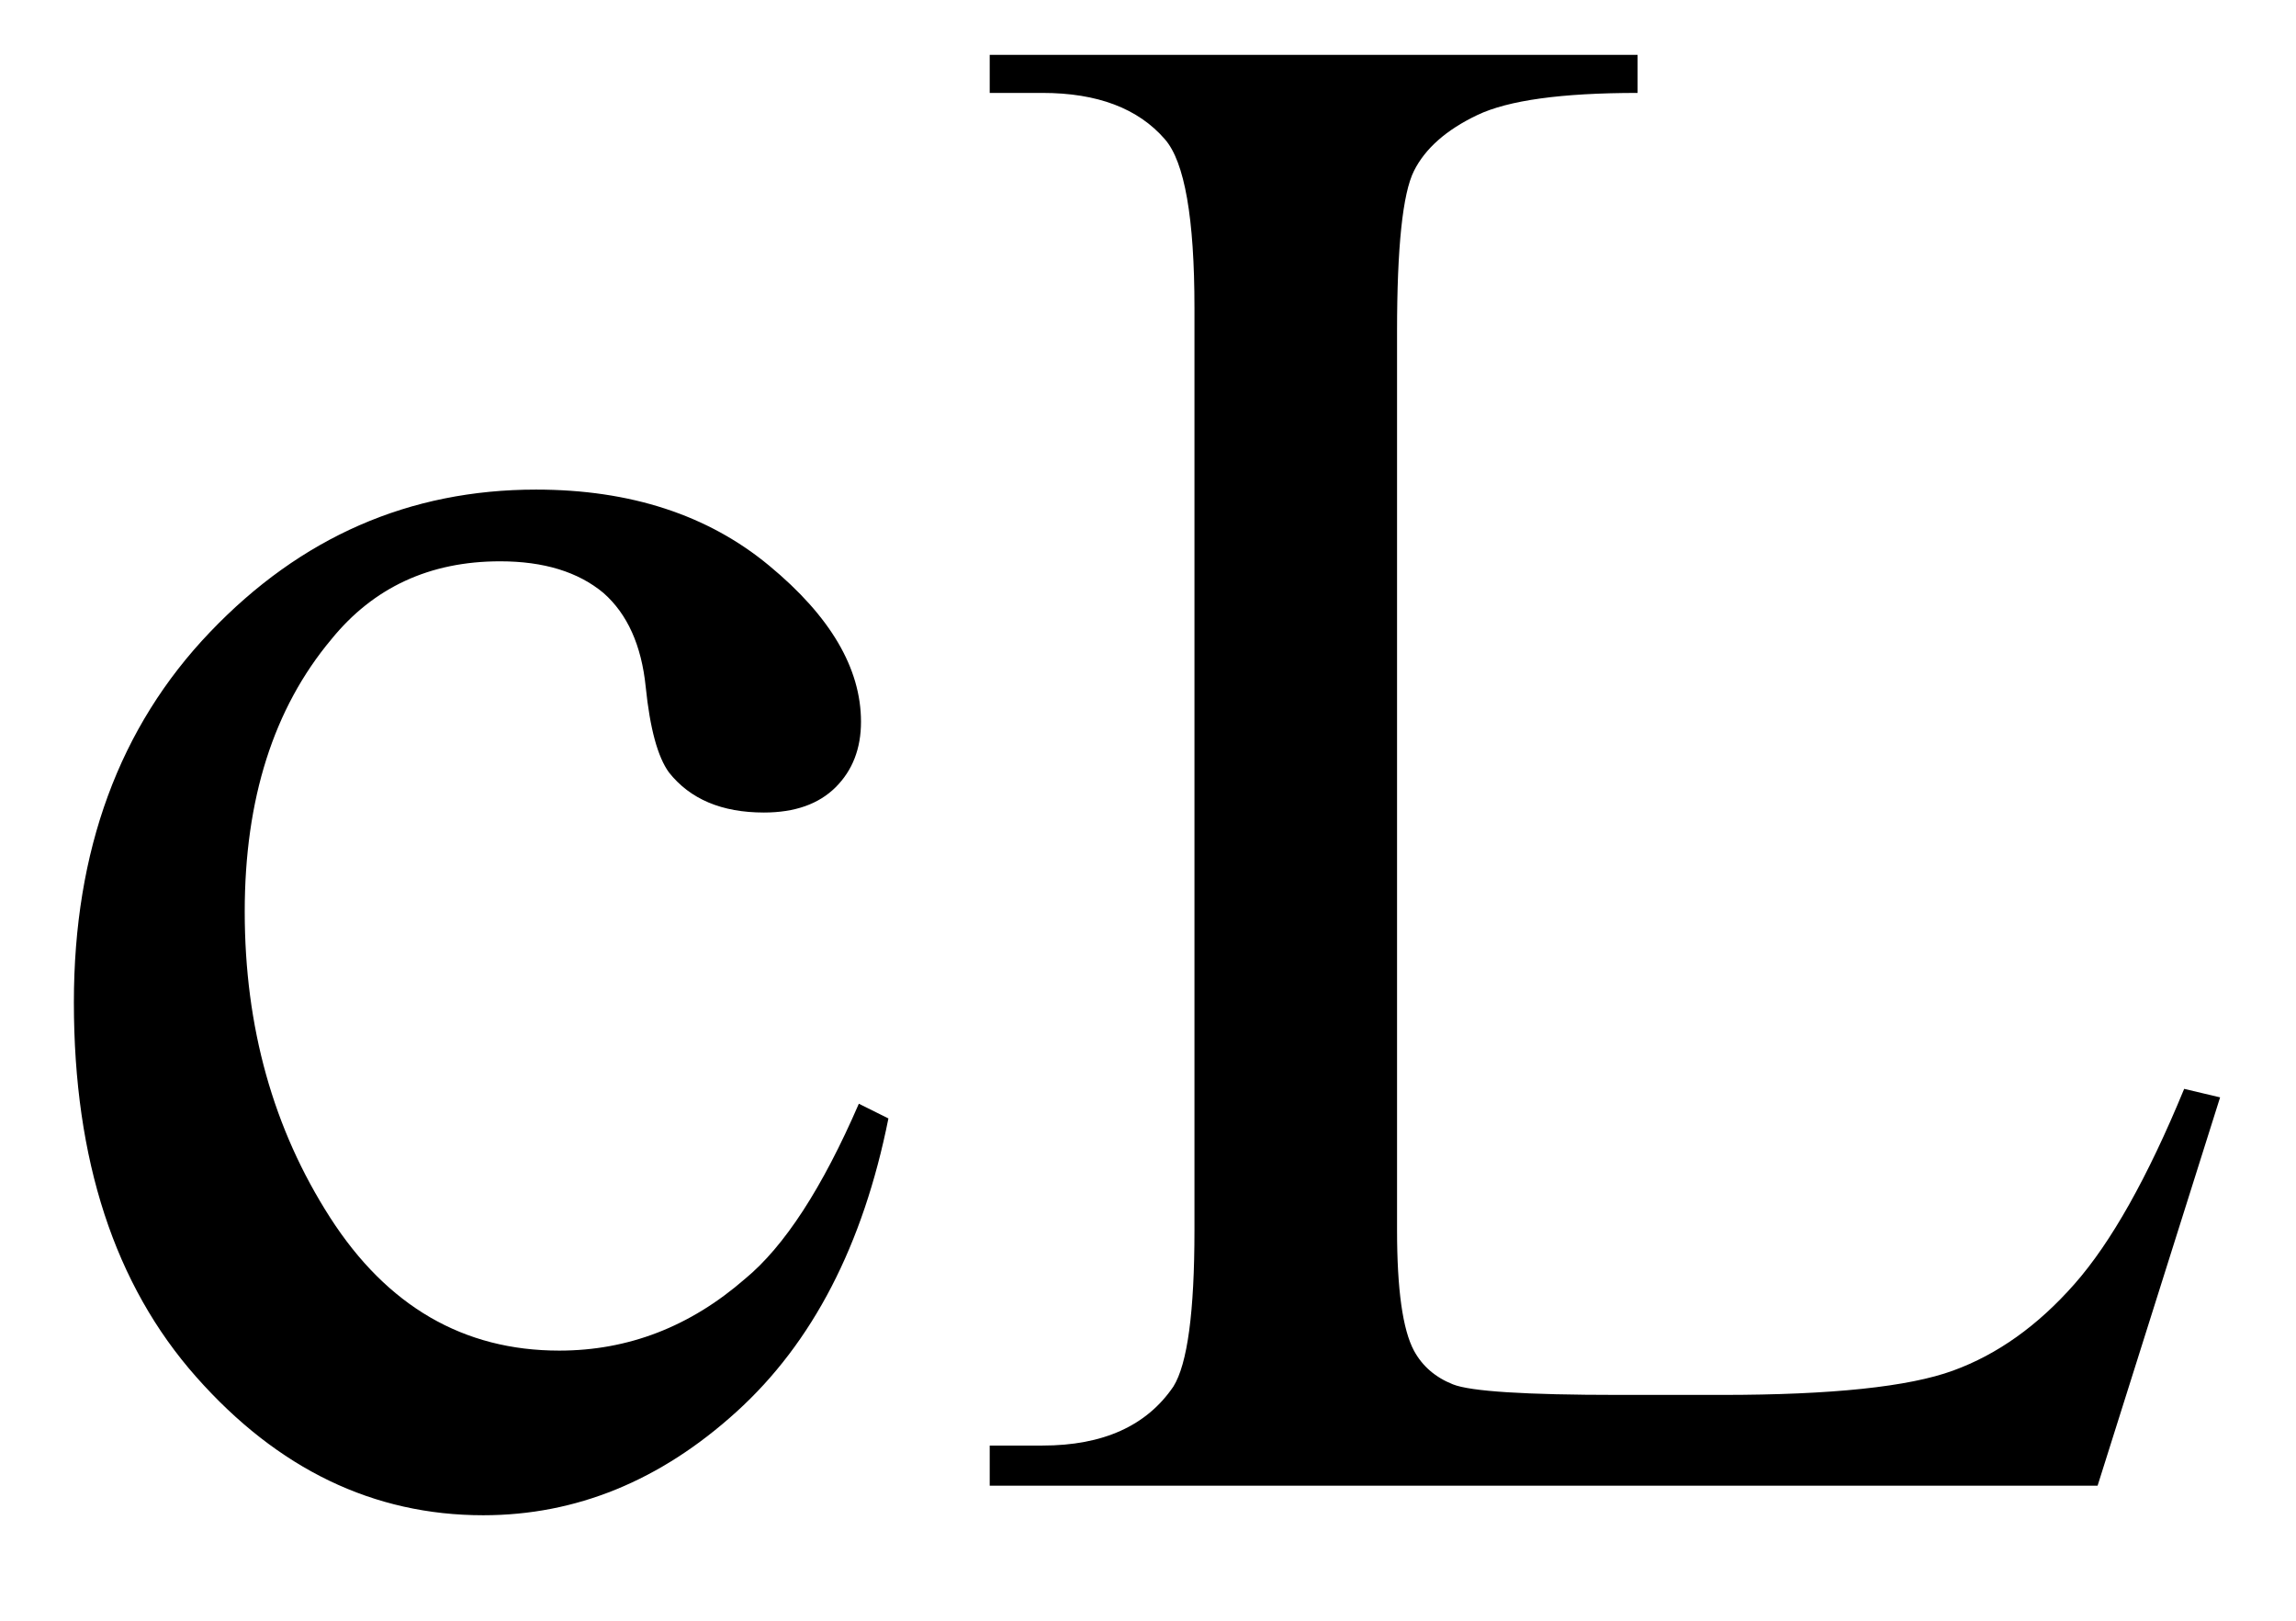 <svg xmlns="http://www.w3.org/2000/svg" xmlns:xlink="http://www.w3.org/1999/xlink" stroke-dasharray="none" shape-rendering="auto" font-family="'Dialog'" width="17" text-rendering="auto" fill-opacity="1" contentScriptType="text/ecmascript" color-interpolation="auto" color-rendering="auto" preserveAspectRatio="xMidYMid meet" font-size="12" fill="black" stroke="black" image-rendering="auto" stroke-miterlimit="10" zoomAndPan="magnify" version="1.0" stroke-linecap="square" stroke-linejoin="miter" contentStyleType="text/css" font-style="normal" height="12" stroke-width="1" stroke-dashoffset="0" font-weight="normal" stroke-opacity="1"><defs id="genericDefs"/><g><g text-rendering="optimizeLegibility" transform="translate(0,11)" color-rendering="optimizeQuality" color-interpolation="linearRGB" image-rendering="optimizeQuality"><path d="M6.578 -2.719 Q6.297 -1.312 5.453 -0.547 Q4.609 0.219 3.578 0.219 Q2.359 0.219 1.453 -0.805 Q0.547 -1.828 0.547 -3.578 Q0.547 -5.266 1.555 -6.32 Q2.562 -7.375 3.969 -7.375 Q5.016 -7.375 5.695 -6.812 Q6.375 -6.25 6.375 -5.656 Q6.375 -5.359 6.188 -5.172 Q6 -4.984 5.656 -4.984 Q5.188 -4.984 4.953 -5.281 Q4.828 -5.453 4.781 -5.914 Q4.734 -6.375 4.469 -6.609 Q4.188 -6.844 3.703 -6.844 Q2.922 -6.844 2.453 -6.266 Q1.812 -5.5 1.812 -4.25 Q1.812 -2.969 2.445 -1.984 Q3.078 -1 4.141 -1 Q4.906 -1 5.516 -1.531 Q5.953 -1.891 6.359 -2.828 L6.578 -2.719 ZM16.172 -2.938 L16.438 -2.875 L15.531 0 L7.328 0 L7.328 -0.297 L7.719 -0.297 Q8.391 -0.297 8.688 -0.734 Q8.844 -0.984 8.844 -1.891 L8.844 -8.719 Q8.844 -9.719 8.625 -9.969 Q8.328 -10.312 7.719 -10.312 L7.328 -10.312 L7.328 -10.594 L12.125 -10.594 L12.125 -10.312 Q11.281 -10.312 10.938 -10.148 Q10.594 -9.984 10.469 -9.734 Q10.344 -9.484 10.344 -8.547 L10.344 -1.891 Q10.344 -1.234 10.469 -1 Q10.562 -0.828 10.758 -0.75 Q10.953 -0.672 11.984 -0.672 L12.75 -0.672 Q13.969 -0.672 14.461 -0.852 Q14.953 -1.031 15.359 -1.492 Q15.766 -1.953 16.172 -2.938 Z" stroke="none"/></g></g></svg>